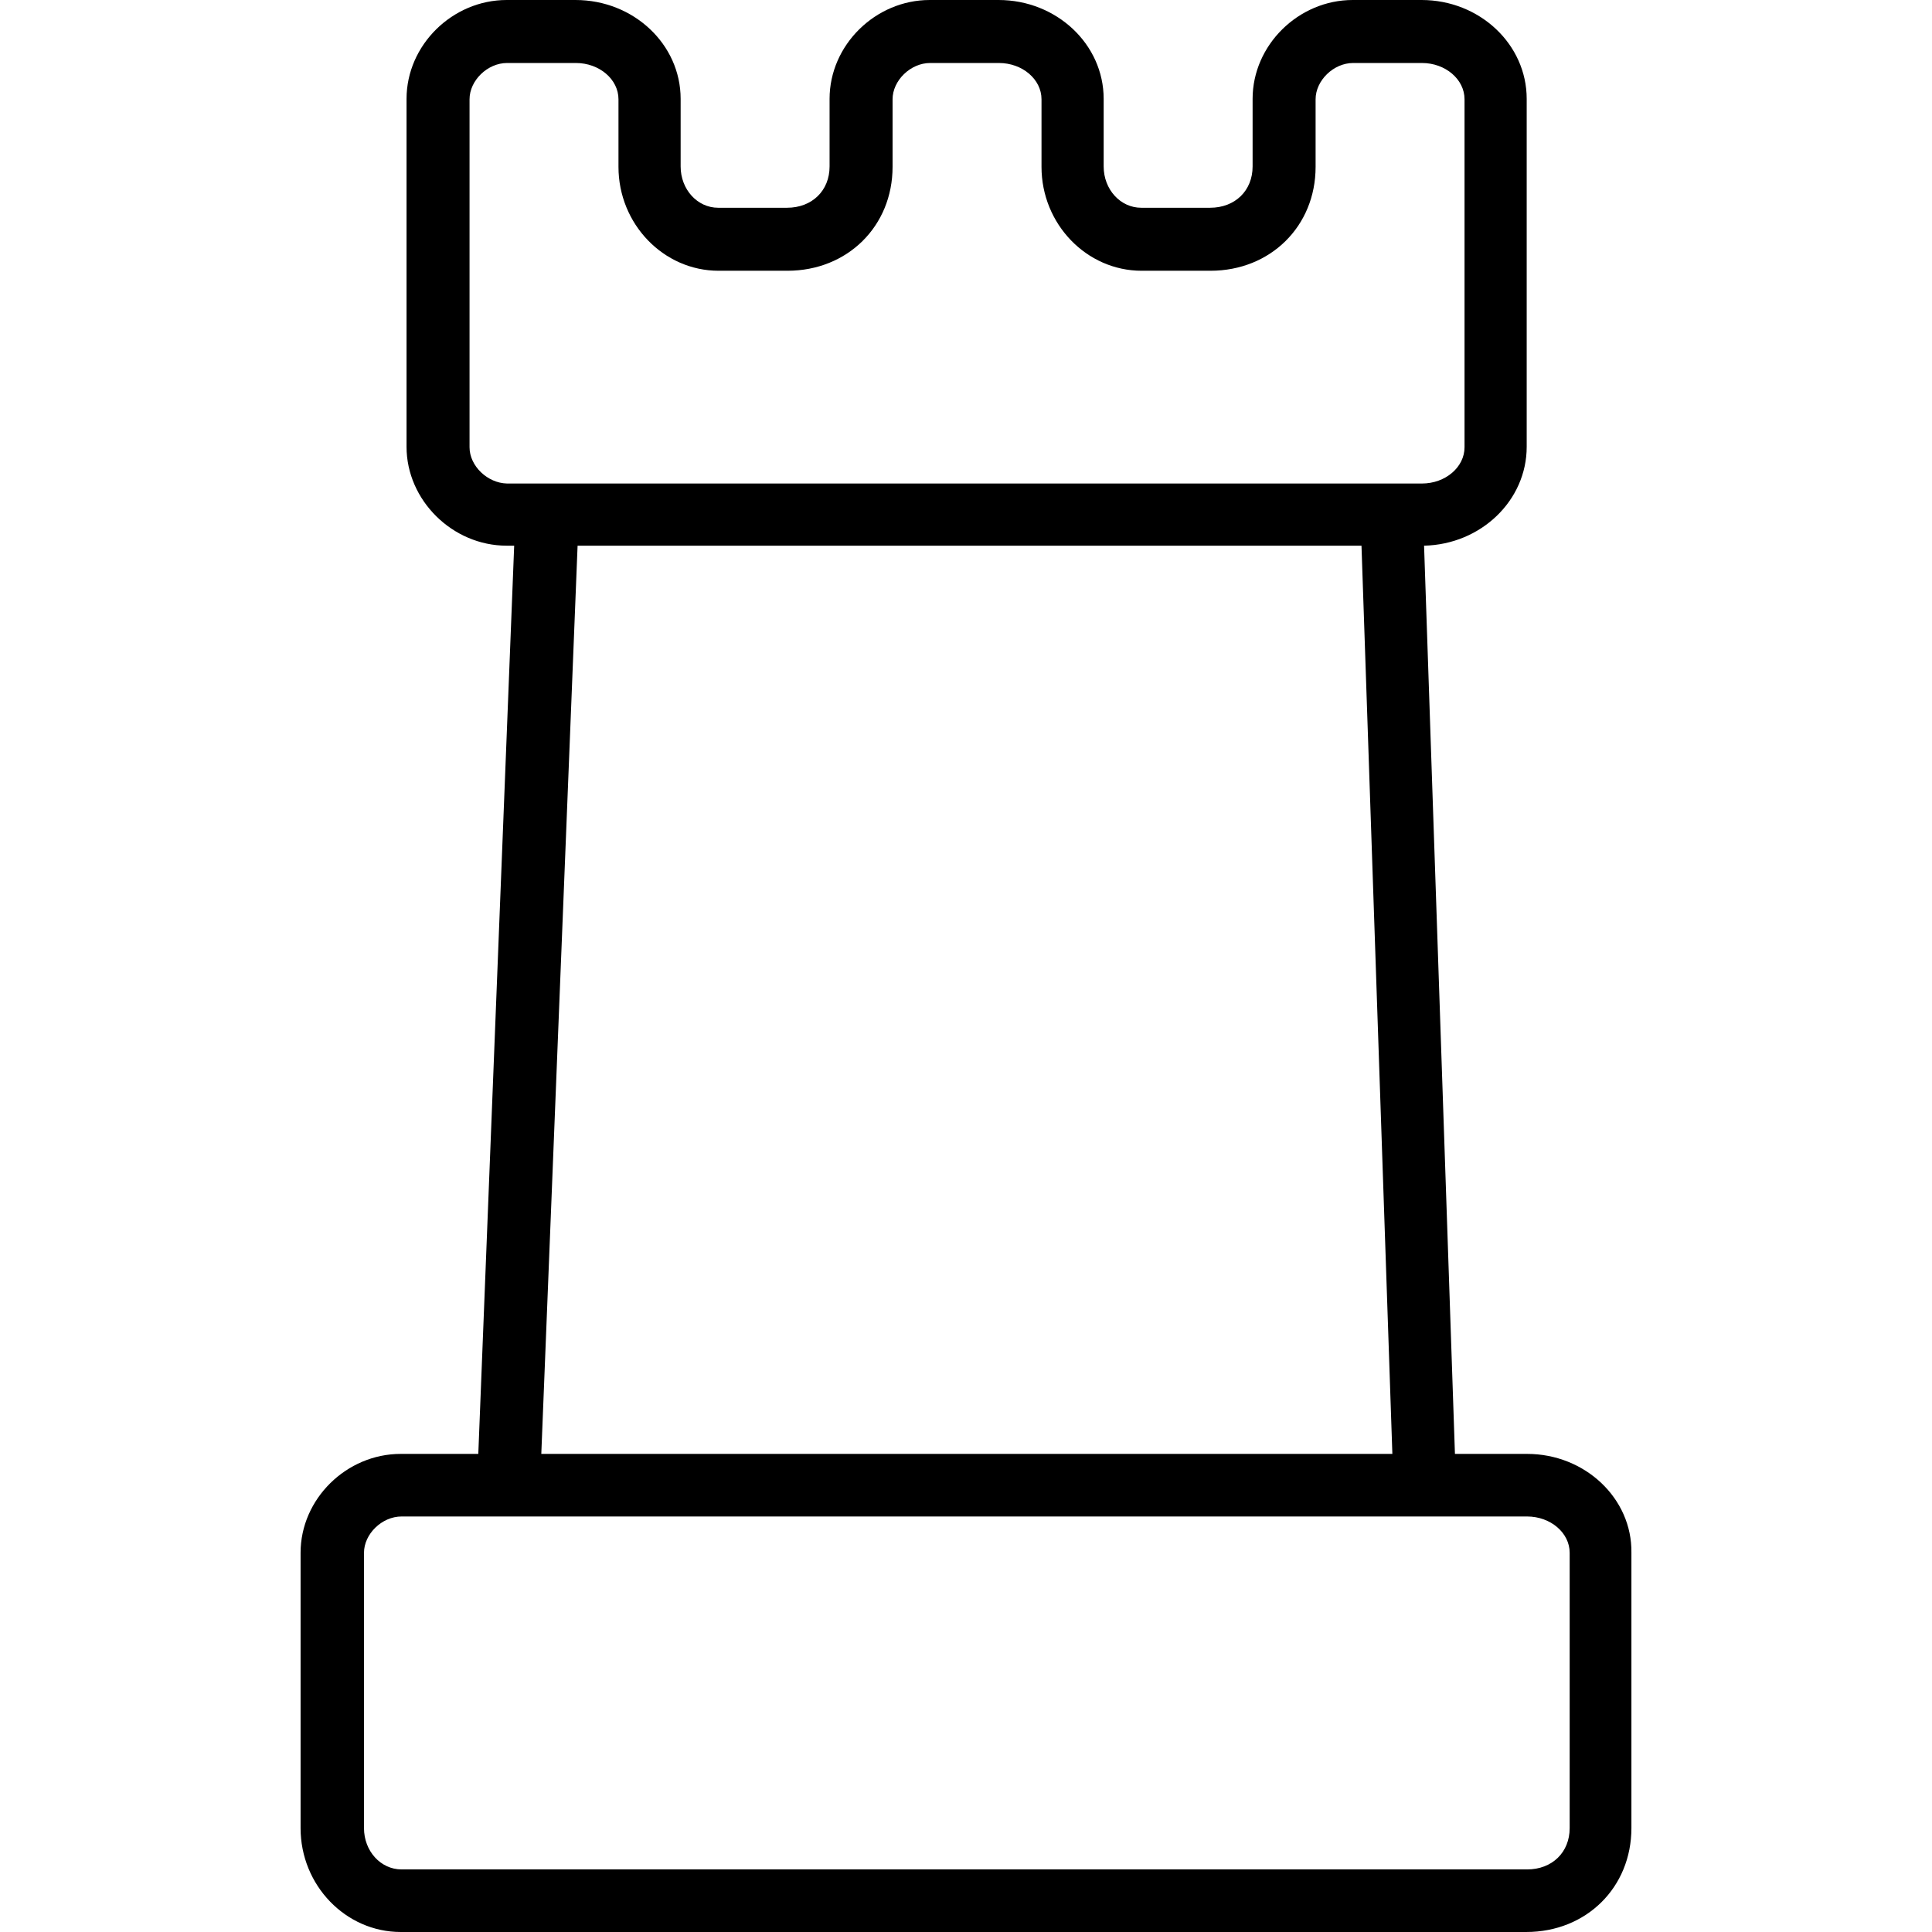 <?xml version="1.0" encoding="iso-8859-1"?>
<!-- Generator: Adobe Illustrator 19.0.0, SVG Export Plug-In . SVG Version: 6.00 Build 0)  -->
<svg version="1.1" id="Layer_1" xmlns="http://www.w3.org/2000/svg" xmlns:xlink="http://www.w3.org/1999/xlink" x="0px" y="0px"
	 viewBox="0 0 463.1 463.1" style="enable-background:new 0 0 463.1 463.1;" xml:space="preserve">
<g>
	<g>
		<path d="M366.049,348.5h-17.3l-7.4-217.7c13.6-0.3,24.6-10.8,24.6-23.7V23.7c0-13.1-11.3-23.7-25.2-23.7h-16.5
			c-13,0-24,10.8-24,23.7v16.2c0,5.8-4.2,9.9-10.2,9.9h-16.5c-5,0-9-4.4-9-9.9V23.7c0-13.1-11.3-23.7-25.2-23.7h-16.5
			c-13,0-24,10.8-24,23.7v16.2c0,5.8-4.2,9.9-10.2,9.9h-16.5c-5,0-9-4.4-9-9.9V23.7c0-13.1-11.3-23.7-25.2-23.7h-16.5
			c-13,0-24,10.8-24,23.7v83.4c0,12.8,11,23.7,24,23.7h1.8l-8.6,217.7h-18.6c-13,0-24,10.8-24,23.7v66c0,13.7,10.8,24.9,24,24.9
			h269.8c14.4,0,25.2-10.7,25.2-24.9v-66C391.249,359.2,379.949,348.5,366.049,348.5z M121.549,115.9c-4.7-0.1-9-4.2-9-8.7V23.8
			c0-4.5,4.3-8.7,9-8.7h16.5c5.6,0,10.2,3.9,10.2,8.7V40c0,13.7,10.8,24.9,24,24.9h16.5c14.4,0,25.2-10.7,25.2-24.9V23.8
			c0-4.5,4.3-8.7,9-8.7h16.5c5.6,0,10.2,3.9,10.2,8.7V40c0,13.7,10.8,24.9,24,24.9h16.5c14.4,0,25.2-10.7,25.2-24.9V23.8
			c0-4.5,4.3-8.7,9-8.7h16.5c5.6,0,10.2,3.9,10.2,8.7v83.4c0,4.8-4.6,8.7-10.2,8.7H121.549z M333.749,348.5h-204l8.7-217.7h187.9
			L333.749,348.5z M376.249,438.2c0,5.8-4.2,9.9-10.2,9.9h-269.8c-5,0-9-4.4-9-9.9v-66c0-4.5,4.3-8.7,9-8.7h269.8
			c5.6,0,10.2,3.9,10.2,8.7V438.2z"/>
	</g>
</g>
<g>
</g>
<g>
</g>
<g>
</g>
<g>
</g>
<g>
</g>
<g>
</g>
<g>
</g>
<g>
</g>
<g>
</g>
<g>
</g>
<g>
</g>
<g>
</g>
<g>
</g>
<g>
</g>
<g>
</g>
</svg>
